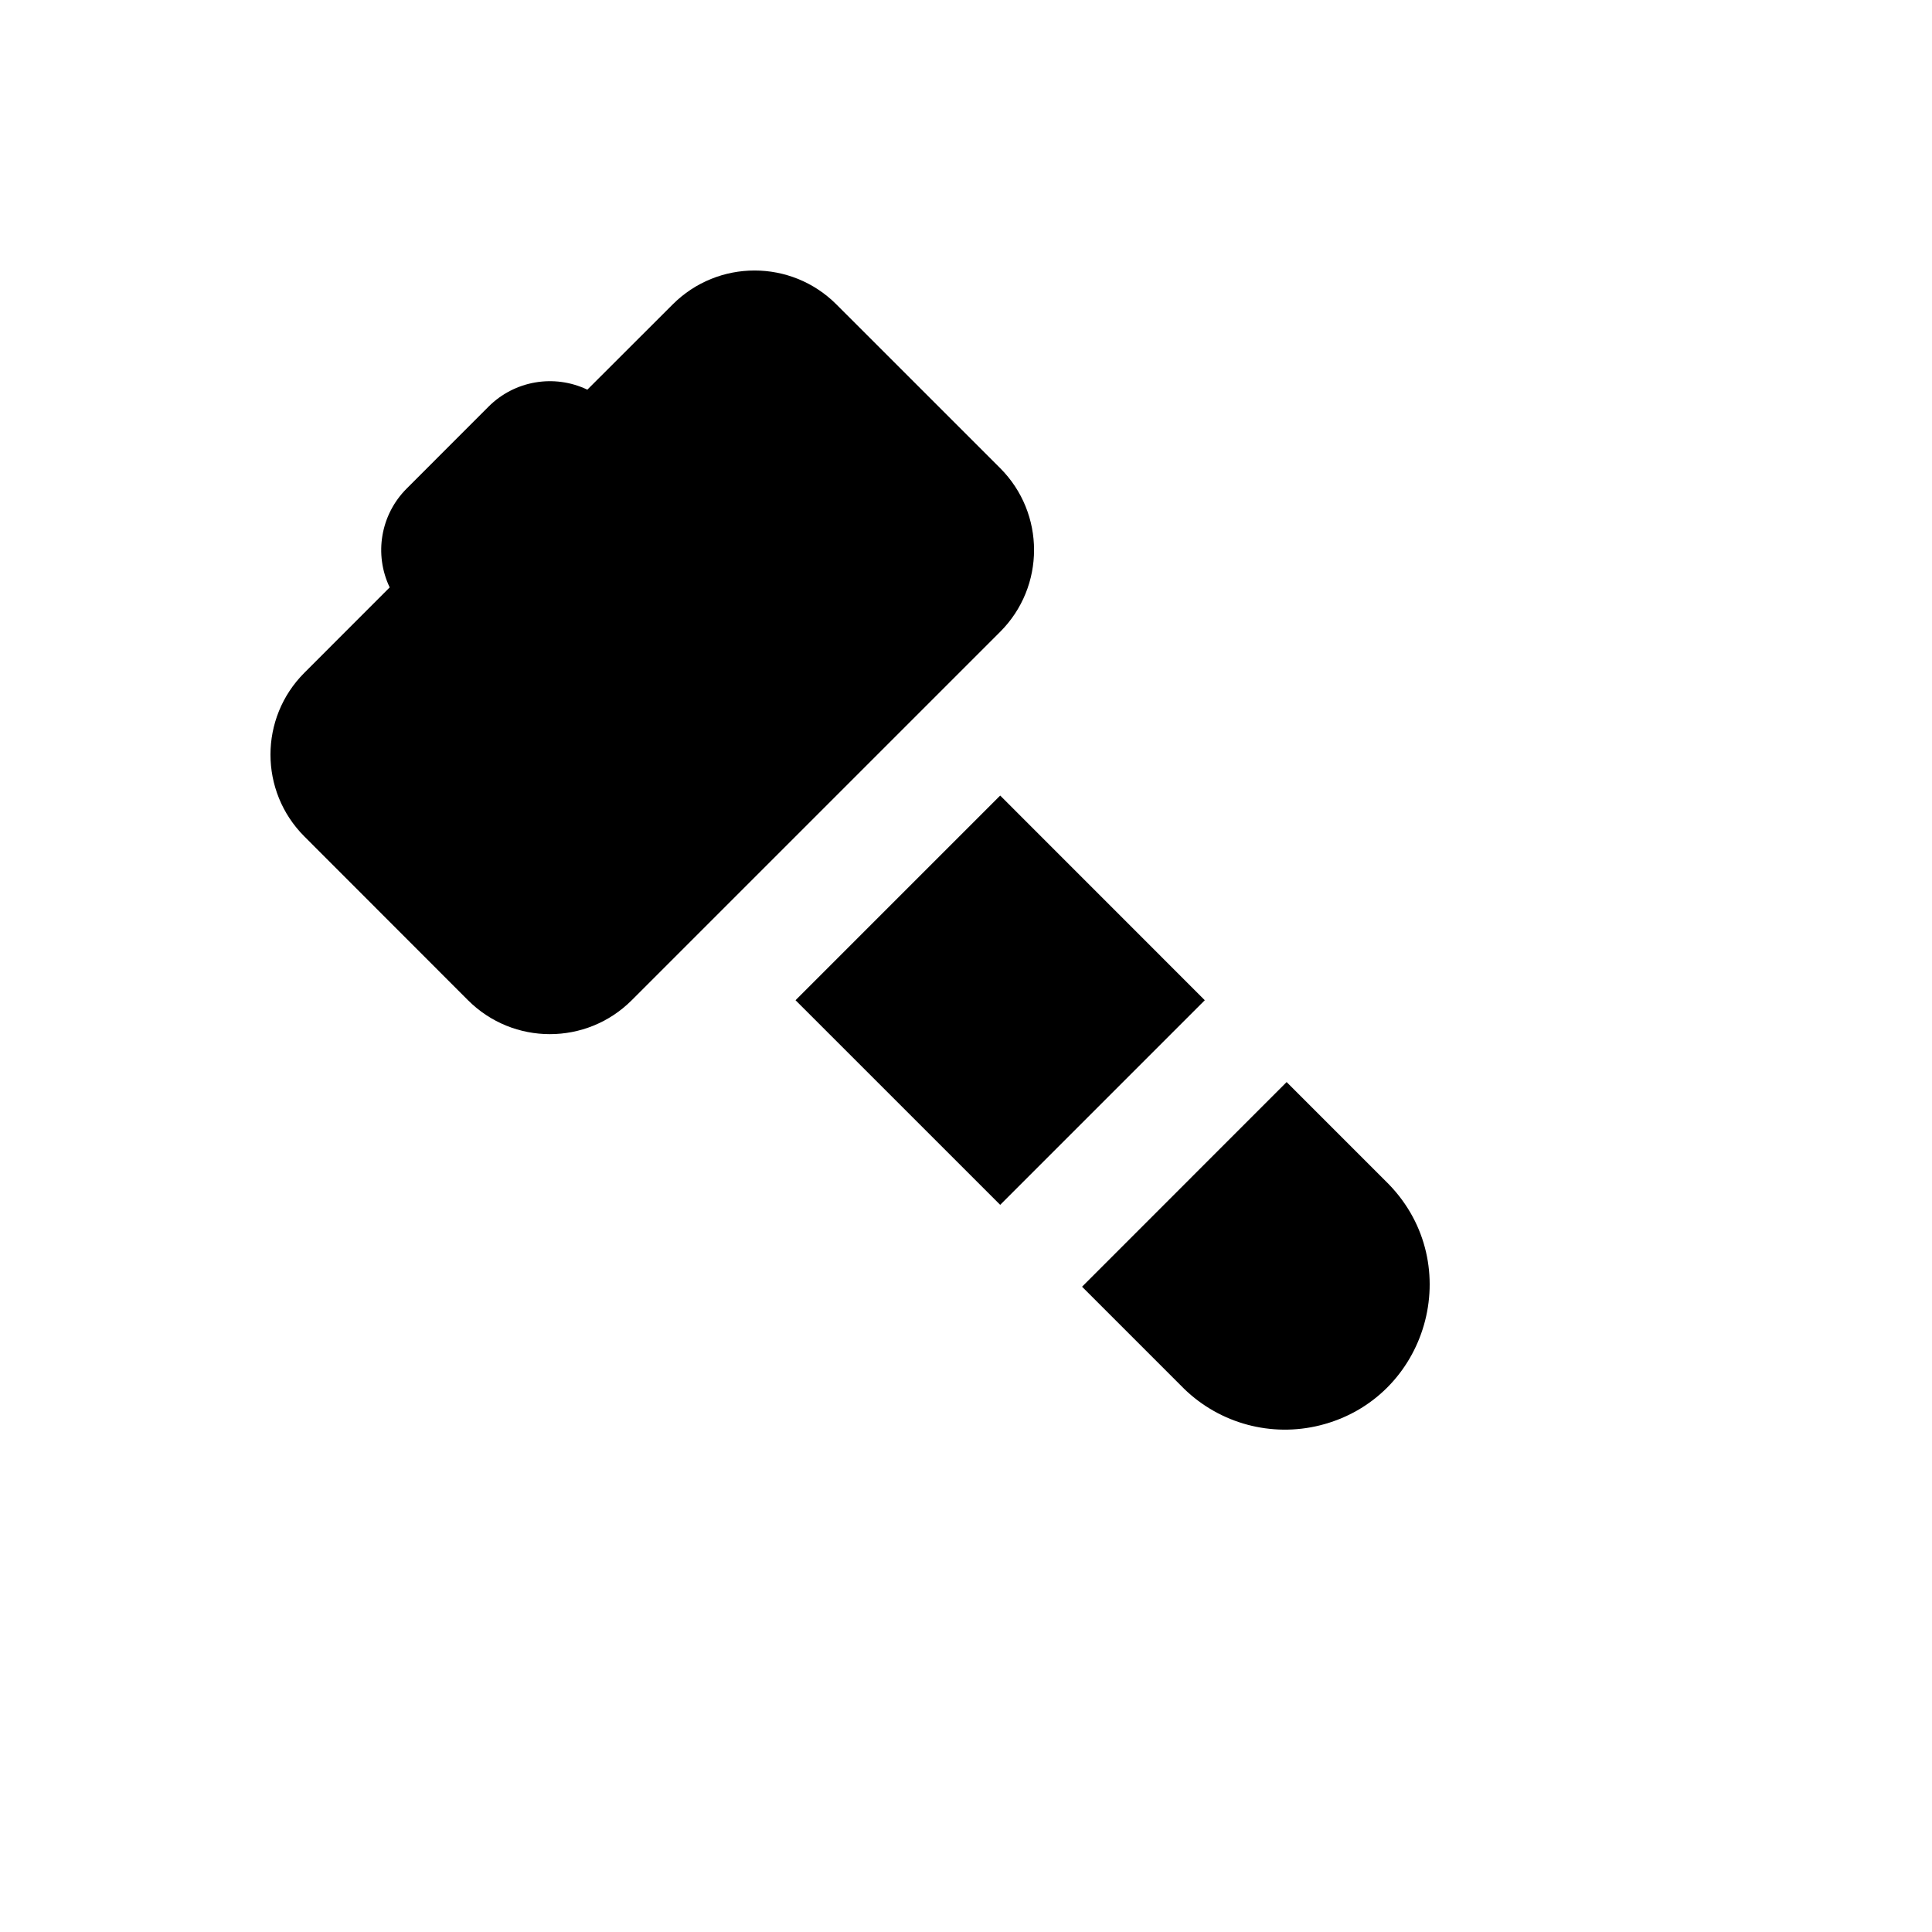 <svg xmlns="http://www.w3.org/2000/svg" version="1.1" xmlns:xlink="http://www.w3.org/1999/xlink" width="100%" height="100%" id="svgWorkerArea" viewBox="-25 -25 625 625" xmlns:idraw="https://idraw.muisca.co" style="background: white;"><defs id="defsdoc"><pattern id="patternBool" x="0" y="0" width="10" height="10" patternUnits="userSpaceOnUse" patternTransform="rotate(35)"><circle cx="5" cy="5" r="4" style="stroke: none;fill: #ff000070;"></circle></pattern></defs><g id="fileImp-99717983" class="cosito"><path id="pathImp-235424386" class="grouped" d="M101.063 165.023C95.935 154.282 98.133 141.474 106.549 133.059 106.549 133.059 133.043 106.544 133.043 106.544 141.458 98.127 154.265 95.928 165.005 101.057 165.005 101.057 192.622 73.475 192.622 73.475 207.245 58.854 230.95 58.854 245.573 73.475 245.573 73.475 298.542 126.43 298.542 126.43 313.173 141.056 313.173 164.777 298.542 179.404 298.542 179.404 179.366 298.571 179.366 298.571 164.741 313.203 141.022 313.203 126.396 298.571 126.396 298.571 73.465 245.597 73.465 245.597 58.845 230.973 58.845 207.267 73.465 192.642 73.465 192.642 101.063 165.023 101.063 165.023 101.063 165.023 101.063 165.023 101.063 165.023M232.354 298.571C232.354 298.571 298.561 232.359 298.561 232.359 298.561 232.359 364.749 298.571 364.749 298.571 364.749 298.571 298.561 364.765 298.561 364.765 298.561 364.765 232.354 298.571 232.354 298.571 232.354 298.571 232.354 298.571 232.354 298.571M325.036 391.261C325.036 391.261 391.224 325.049 391.224 325.049 391.224 325.049 424.328 358.155 424.328 358.155 449.361 384.076 436.949 427.379 401.986 436.098 386.322 440.005 369.752 435.565 358.139 424.349 358.139 424.349 325.036 391.243 325.036 391.243 325.036 391.243 325.036 391.261 325.036 391.261"></path></g></svg>
